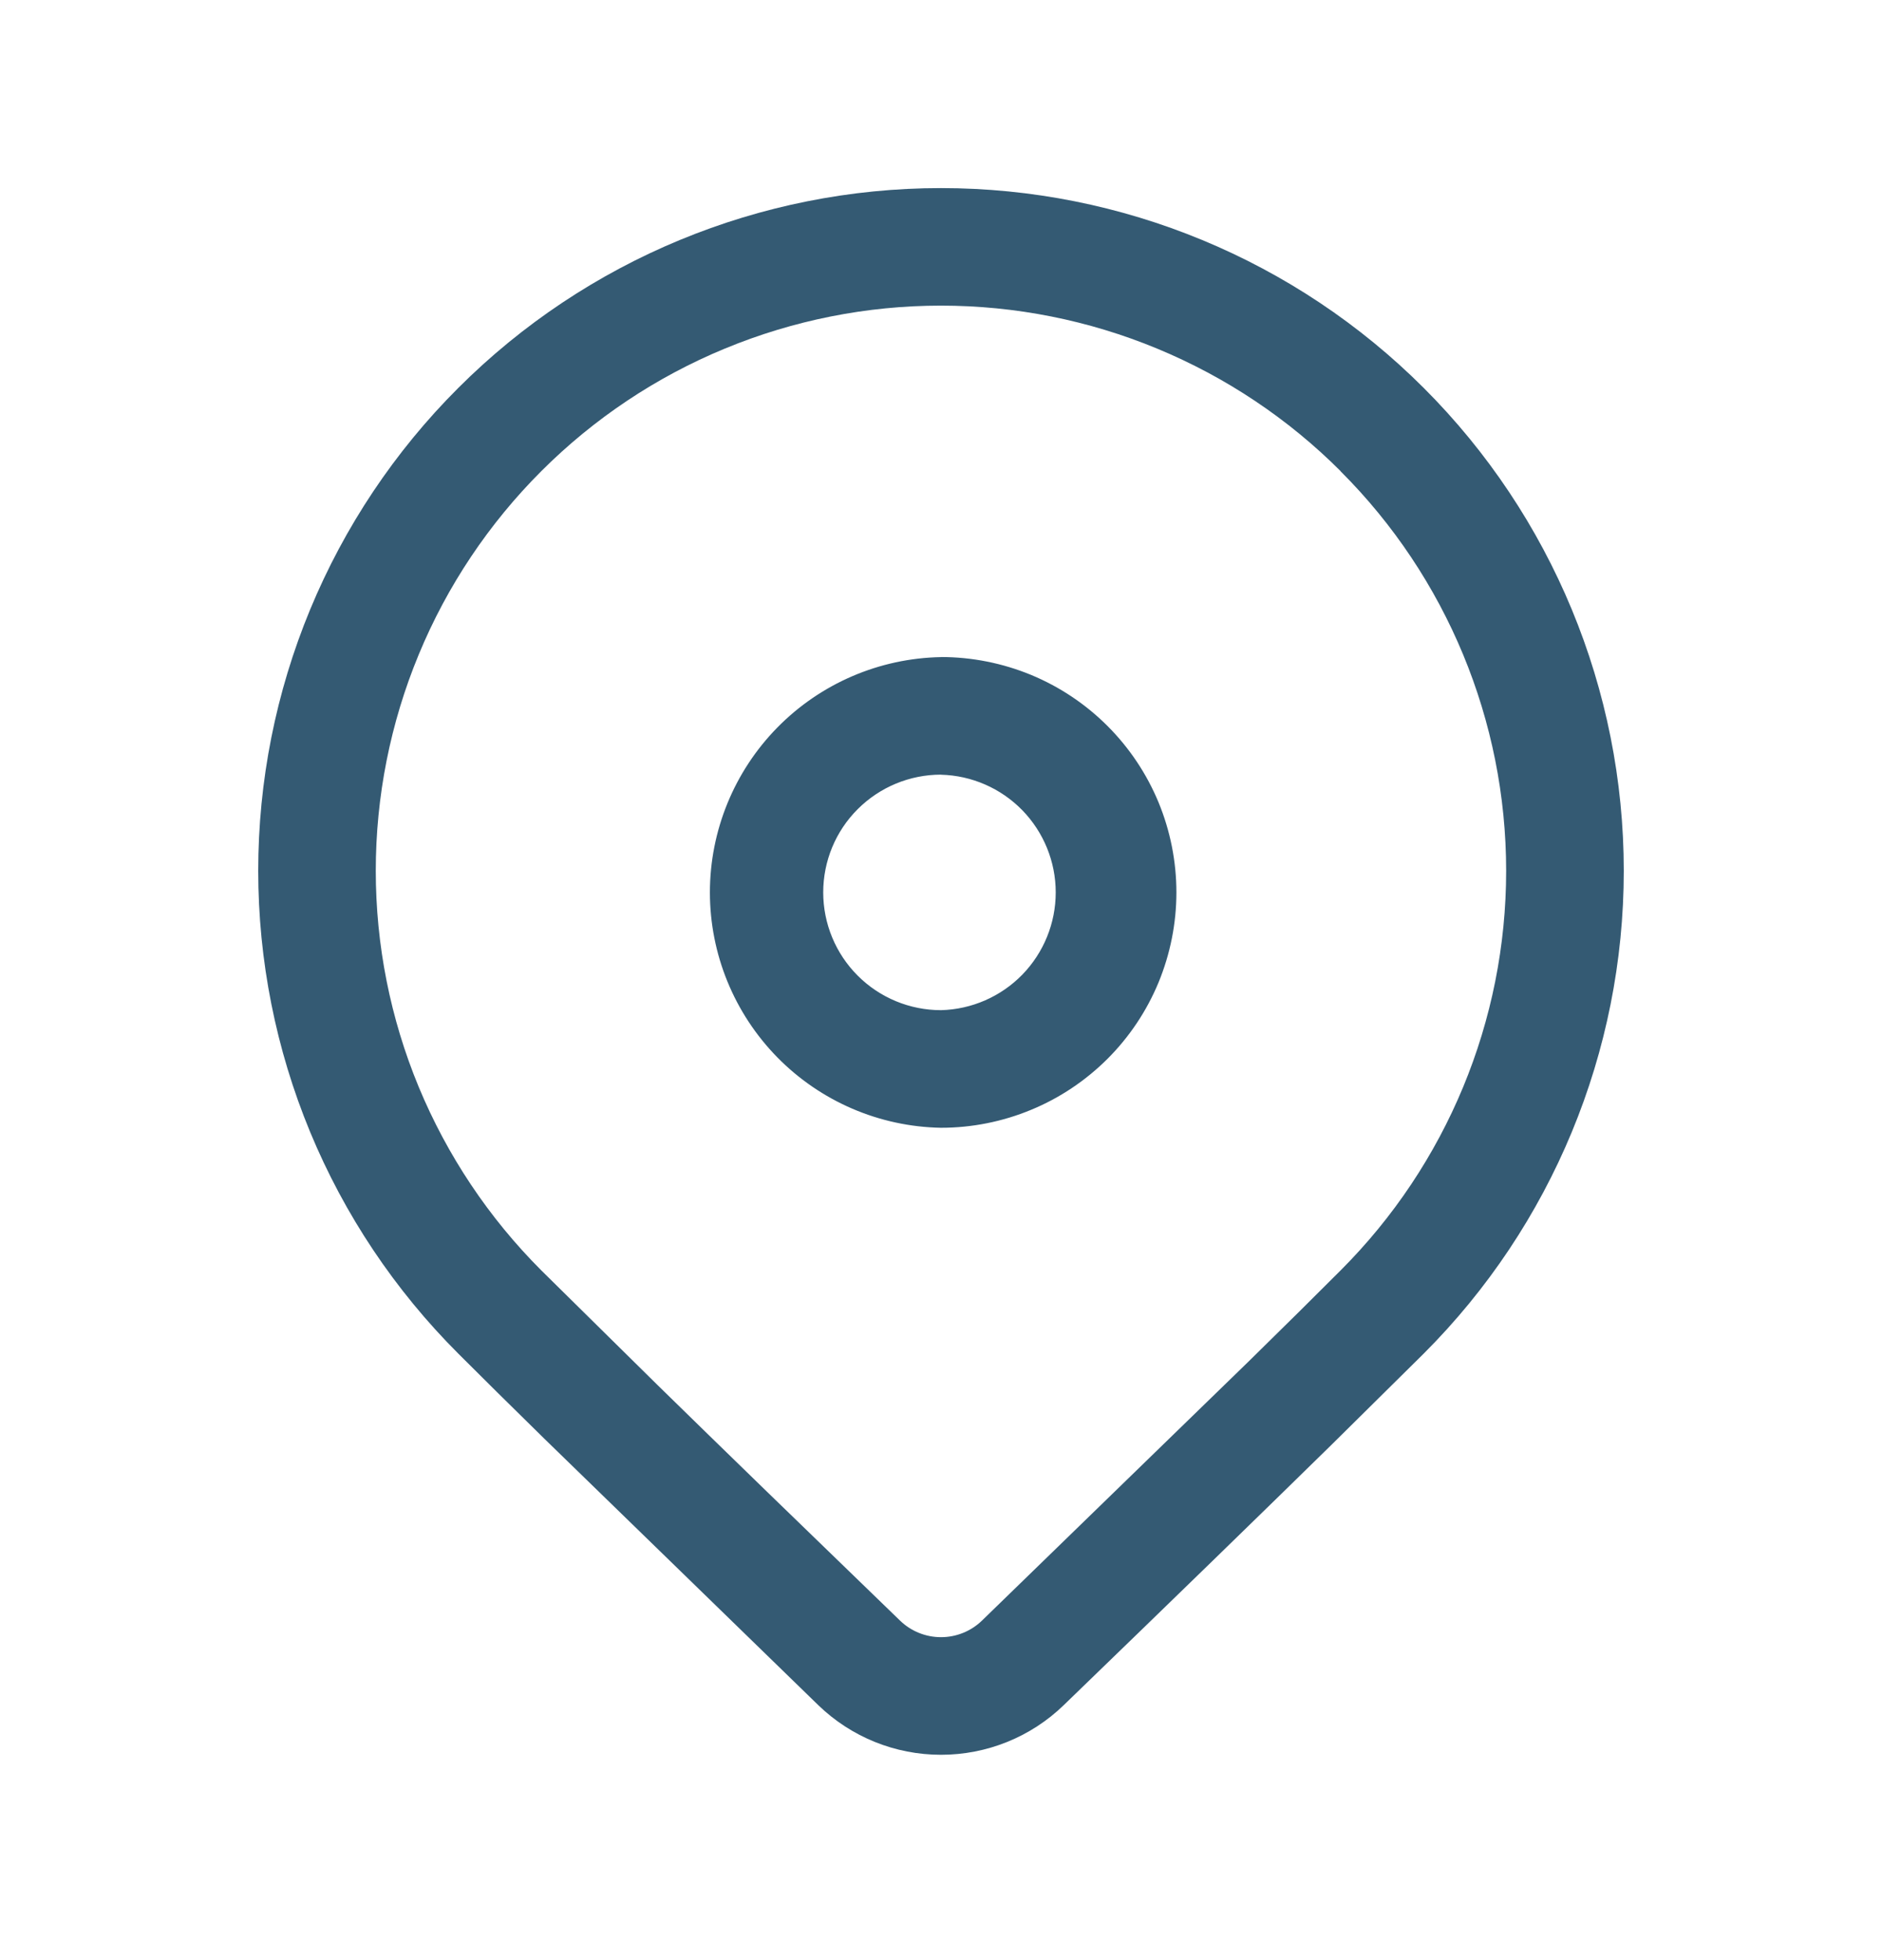 <svg width="24" height="25" viewBox="0 0 24 25" fill="none" xmlns="http://www.w3.org/2000/svg">
    <path d="M5.843 4.949C7.476 3.316 9.691 2.399 12 2.399C14.309 2.399 16.524 3.316 18.157 4.949C19.79 6.582 20.707 8.797 20.707 11.106C20.707 13.415 19.79 15.63 18.157 17.263L16.97 18.437C16.095 19.295 14.96 20.399 13.564 21.749C13.145 22.155 12.584 22.381 12 22.381C11.416 22.381 10.856 22.155 10.436 21.749L6.945 18.353C6.505 17.922 6.139 17.559 5.843 17.263C5.034 16.454 4.393 15.495 3.955 14.438C3.518 13.382 3.293 12.249 3.293 11.106C3.293 9.962 3.518 8.83 3.955 7.774C4.393 6.717 5.034 5.757 5.843 4.949ZM17.096 6.009C16.427 5.34 15.632 4.809 14.758 4.447C13.883 4.084 12.946 3.898 11.999 3.898C11.053 3.898 10.115 4.085 9.241 4.447C8.366 4.809 7.572 5.34 6.903 6.009C6.233 6.679 5.702 7.473 5.34 8.348C4.978 9.222 4.792 10.16 4.792 11.106C4.792 12.053 4.978 12.99 5.34 13.864C5.703 14.739 6.234 15.534 6.903 16.203L8.391 17.671C9.209 18.472 10.239 19.472 11.479 20.671C11.619 20.806 11.806 20.881 12 20.881C12.194 20.881 12.381 20.806 12.521 20.671L15.916 17.371C16.386 16.91 16.779 16.521 17.096 16.203C18.448 14.851 19.207 13.018 19.207 11.107C19.207 9.196 18.448 7.362 17.096 6.011V6.009ZM12 8.38C12.394 8.38 12.785 8.458 13.149 8.608C13.513 8.759 13.844 8.98 14.123 9.259C14.402 9.538 14.623 9.869 14.774 10.233C14.924 10.597 15.002 10.988 15.002 11.382C15.002 11.776 14.924 12.166 14.774 12.531C14.623 12.895 14.402 13.226 14.123 13.505C13.844 13.783 13.513 14.005 13.149 14.155C12.785 14.306 12.394 14.384 12 14.384C11.213 14.37 10.464 14.047 9.913 13.486C9.362 12.924 9.053 12.169 9.053 11.382C9.053 10.596 9.362 9.84 9.913 9.279C10.464 8.718 11.213 8.395 12 8.381V8.38ZM12 9.88C11.602 9.88 11.22 10.038 10.938 10.32C10.656 10.601 10.498 10.983 10.498 11.382C10.498 11.78 10.656 12.162 10.938 12.444C11.22 12.726 11.602 12.884 12 12.884C12.392 12.874 12.764 12.711 13.037 12.431C13.31 12.15 13.463 11.774 13.463 11.382C13.463 10.991 13.31 10.615 13.037 10.334C12.764 10.054 12.392 9.891 12 9.881V9.88Z" fill="#345A73"/>
    </svg>
    